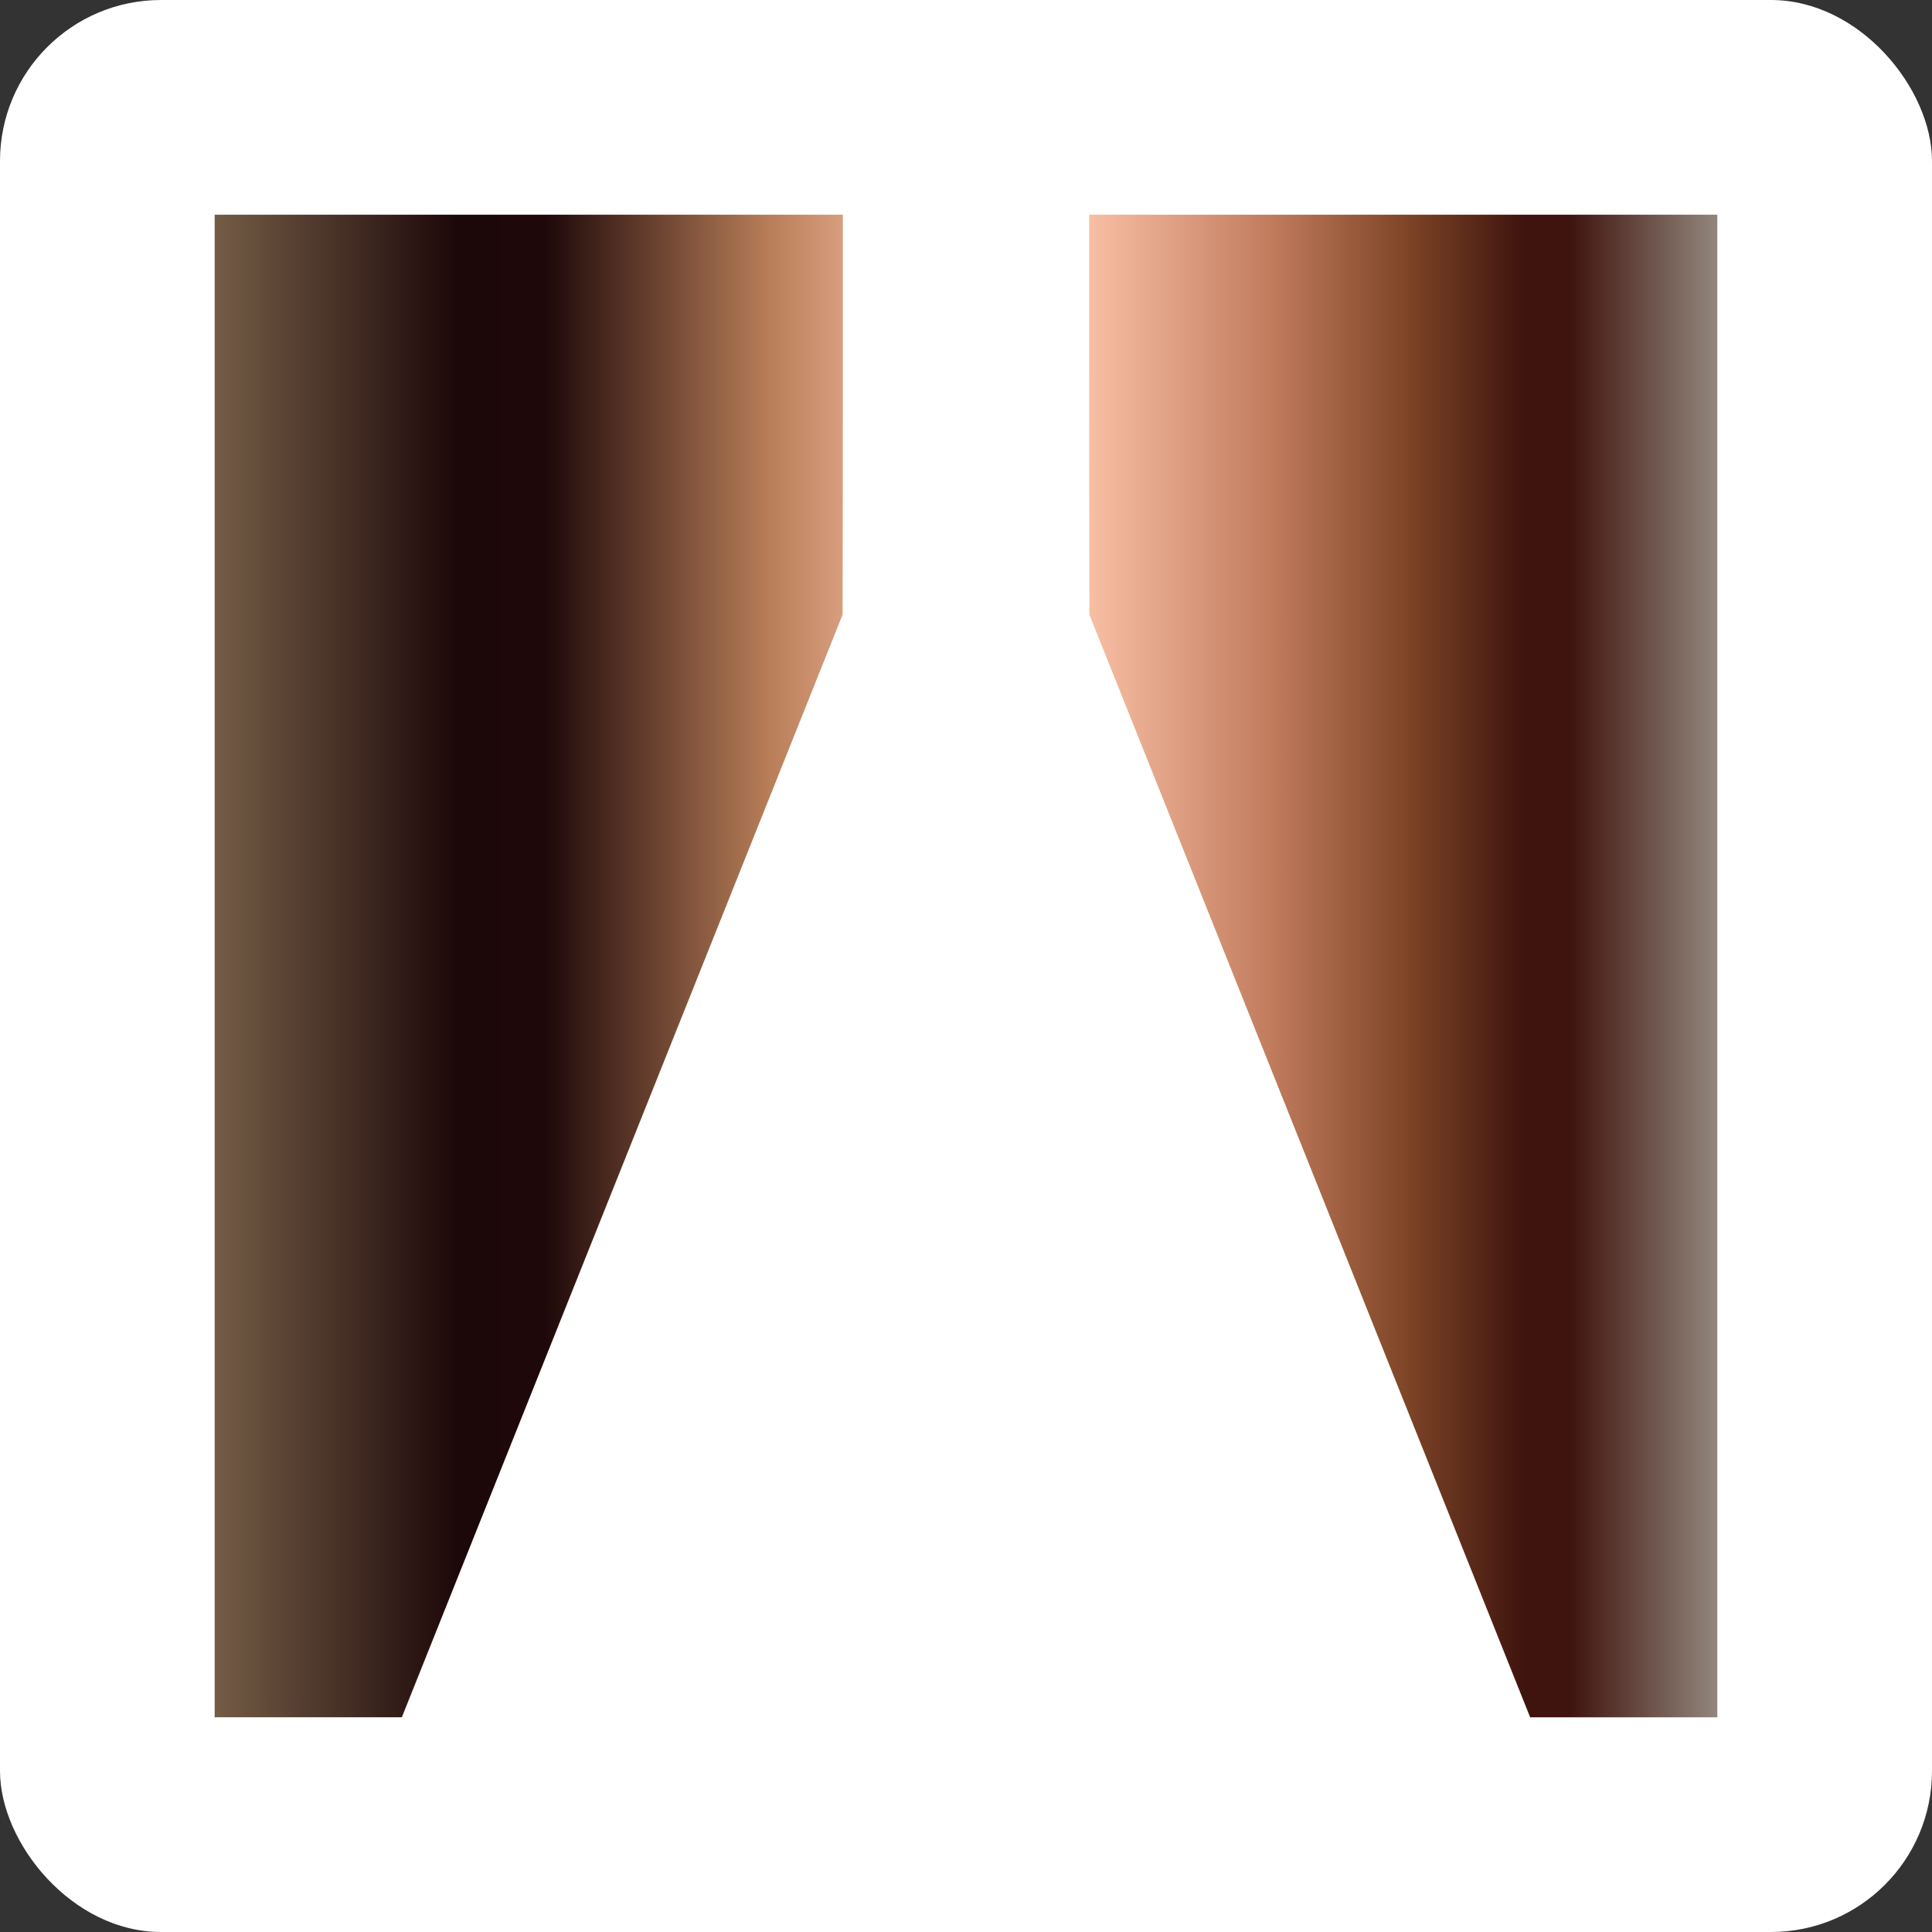 <svg xmlns="http://www.w3.org/2000/svg" fill="none" viewBox="0 0 180 180" height="180" width="180">
<rect x="0" y="0" width="180" height="180" fill="#333333" stroke="none"/>
<g id="favicon-scin-medical-skincare">
<rect fill="white" rx="15" height="180" width="180"></rect>
<g id="Vector">
<path fill="url(#paint0_linear_39_6)" d="M20 20V159.995H37.438C37.438 159.995 66.619 86.991 78.503 57.264C78.537 45.344 78.528 20.537 78.528 20H20Z"></path>
<path fill="url(#paint1_linear_39_6)" d="M101.477 20H160C160 61.873 160 155.186 160 159.975V160H142.562C142.562 160 113.381 86.996 101.498 57.269C101.463 45.349 101.472 20.542 101.472 20.005L101.477 20Z"></path>
</g>
</g>
<defs>
<linearGradient gradientUnits="userSpaceOnUse" y2="160" x2="159.999" y1="160" x1="20" id="paint0_linear_39_6">
<stop stop-color="#745C46"></stop>
<stop stop-color="#1D0809" offset="0.161"></stop>
<stop stop-color="#1E0809" offset="0.22"></stop>
<stop stop-color="#B87E58" offset="0.369"></stop>
<stop stop-color="#F9C0A7" offset="0.471"></stop>
<stop stop-color="#F9C0A5" offset="0.58"></stop>
<stop stop-color="#C27C5E" offset="0.702"></stop>
<stop stop-color="#824829" offset="0.788"></stop>
<stop stop-color="#3F140E" offset="0.871"></stop>
<stop stop-color="#3F140E" offset="0.902"></stop>
<stop stop-color="#92867C" offset="1"></stop>
</linearGradient>
<linearGradient gradientUnits="userSpaceOnUse" y2="160" x2="159.999" y1="160" x1="20" id="paint1_linear_39_6">
<stop stop-color="#745C46"></stop>
<stop stop-color="#1D0809" offset="0.161"></stop>
<stop stop-color="#1E0809" offset="0.22"></stop>
<stop stop-color="#B87E58" offset="0.369"></stop>
<stop stop-color="#F9C0A7" offset="0.471"></stop>
<stop stop-color="#F9C0A5" offset="0.58"></stop>
<stop stop-color="#C27C5E" offset="0.702"></stop>
<stop stop-color="#824829" offset="0.788"></stop>
<stop stop-color="#3F140E" offset="0.871"></stop>
<stop stop-color="#3F140E" offset="0.902"></stop>
<stop stop-color="#92867C" offset="1"></stop>
</linearGradient>
</defs>
</svg>
